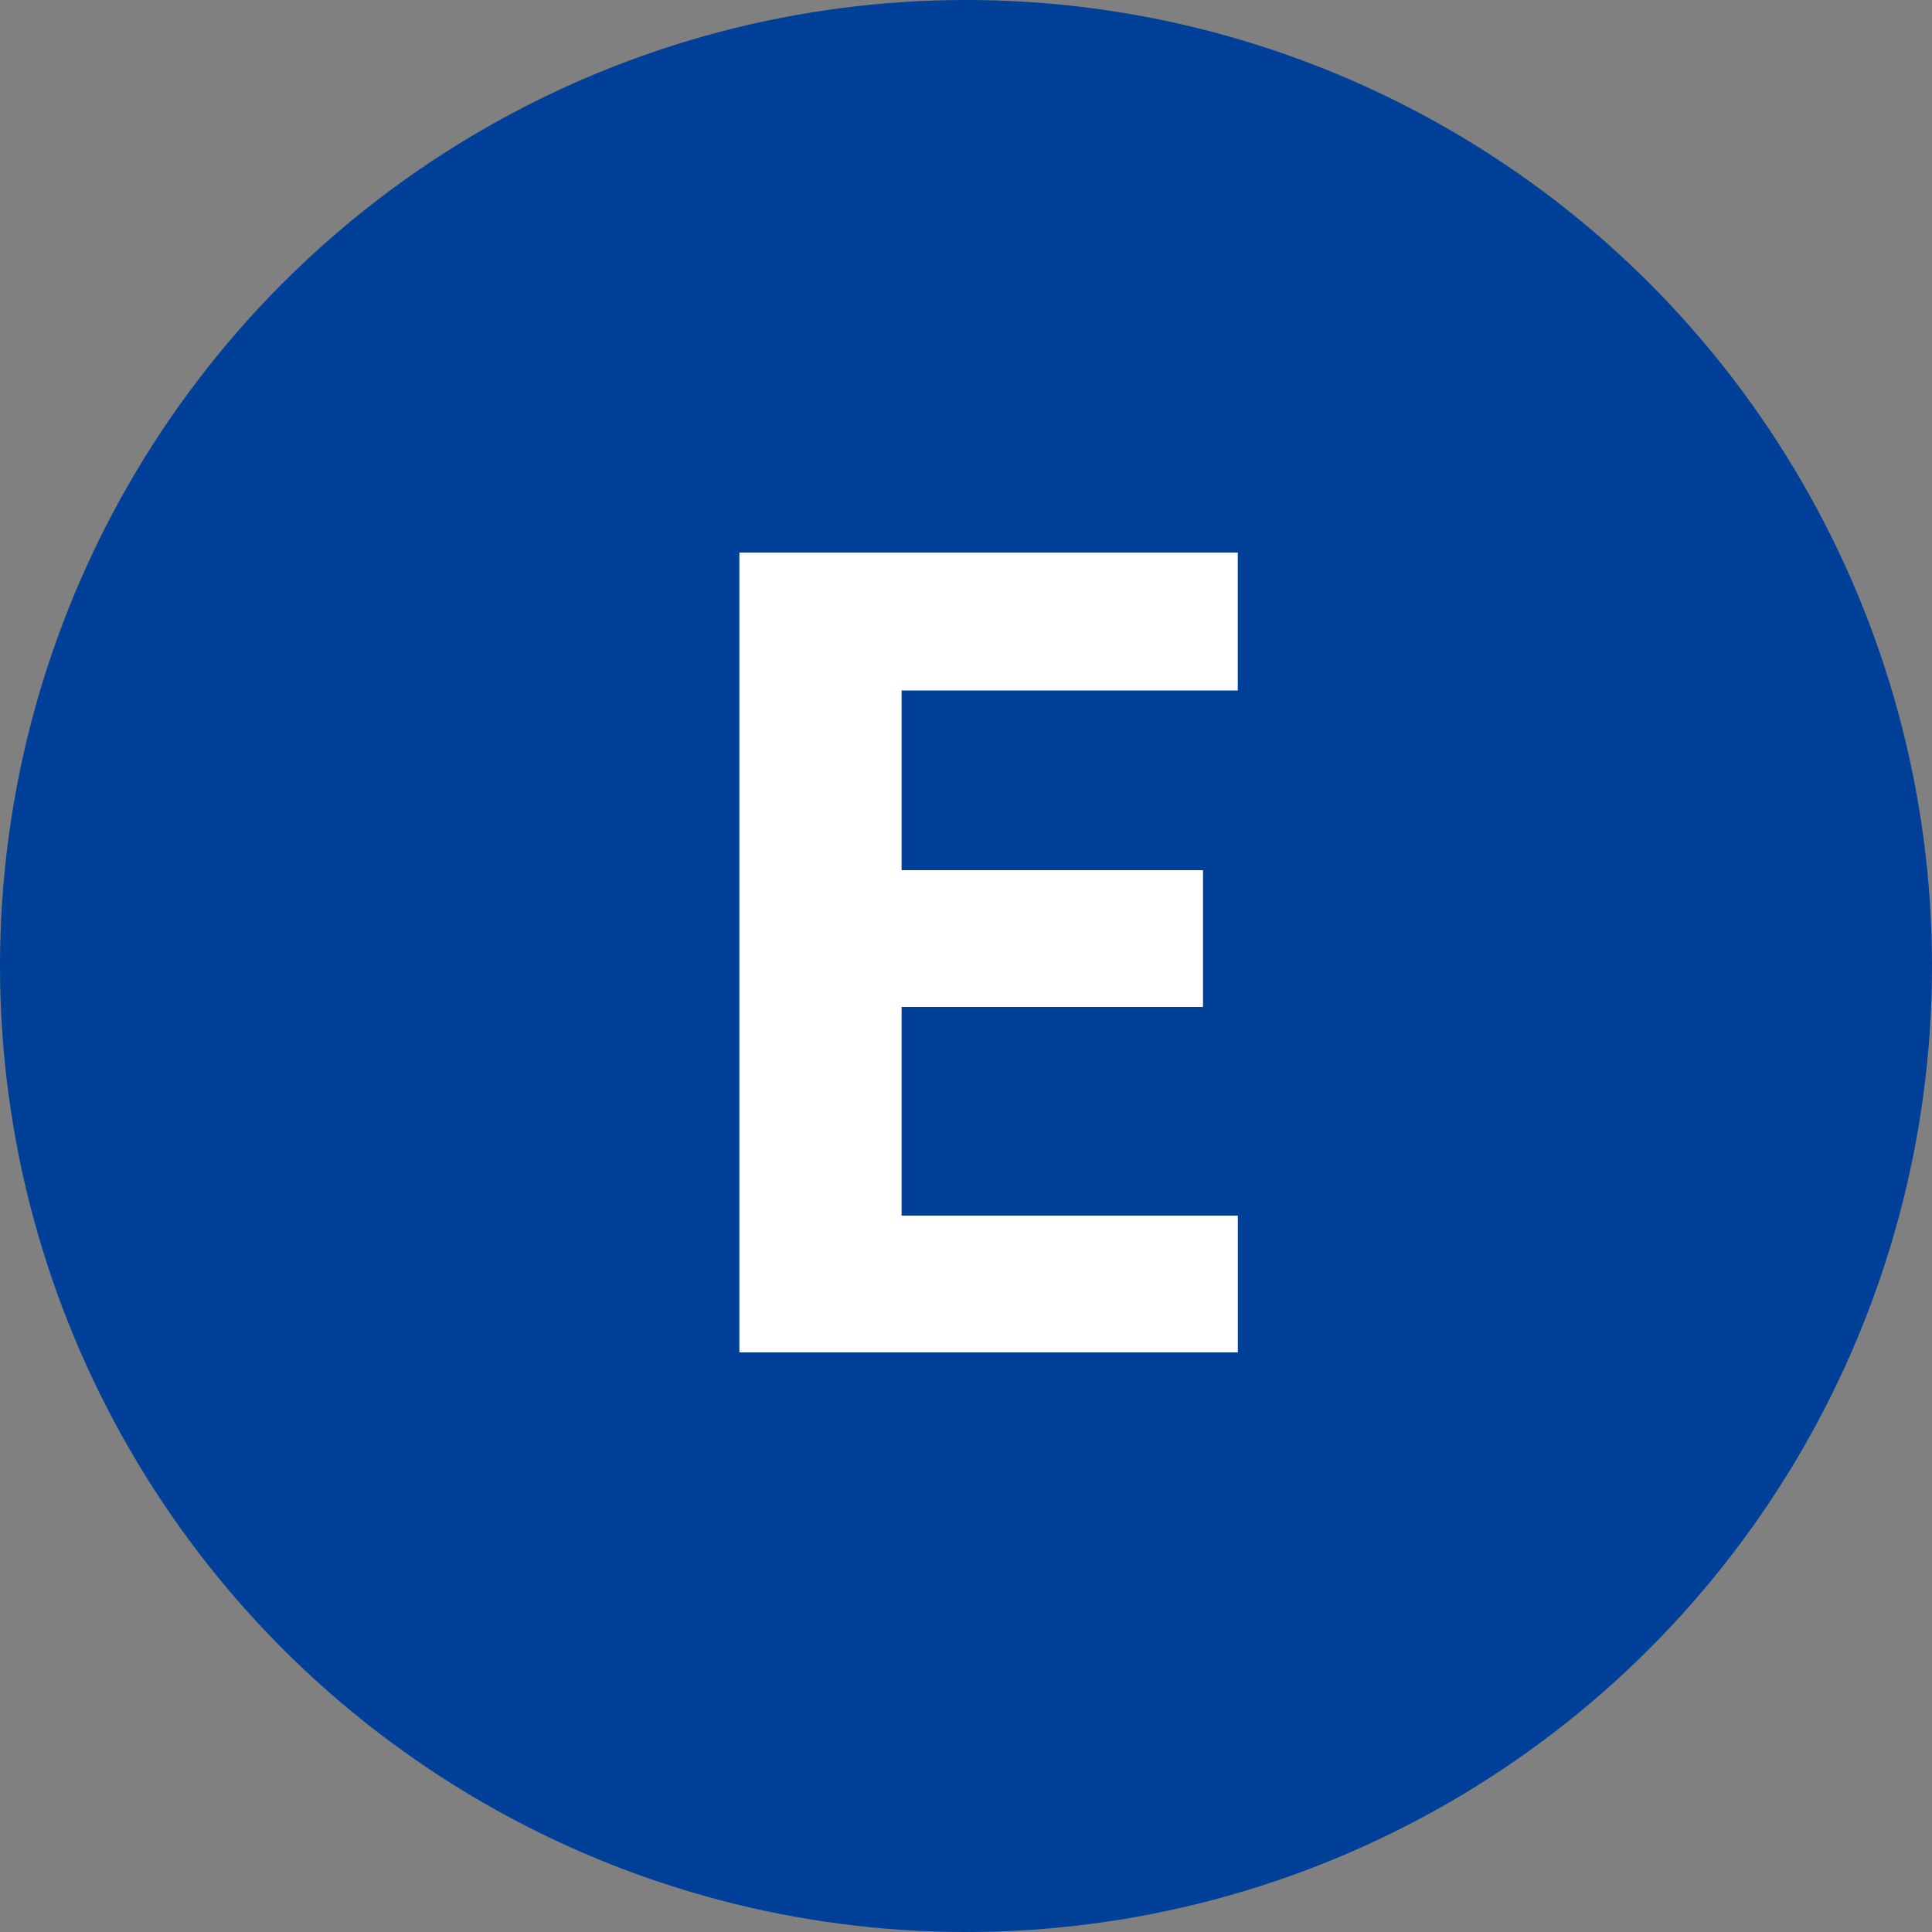 <svg xmlns="http://www.w3.org/2000/svg" width="30" height="30" viewBox="0 0 30 30">
  <rect x="0" y="0" width="30" height="30" fill="#808080" stroke="none"/>
  <g id="グループ_337" data-name="グループ 337" transform="translate(-1211 -2106)">
    <circle id="楕円形_27" data-name="楕円形 27" cx="15" cy="15" r="15" transform="translate(1211 2106)" fill="#004098"/>
    <path id="パス_1569" data-name="パス 1569" d="M-3.519-12.42V0h7.74V-2.124H-1v-3.24h4.68V-7.488H-1v-2.79h5.22V-12.42Z" transform="translate(1226 2127)" fill="#fff"/>
  </g>
</svg>
